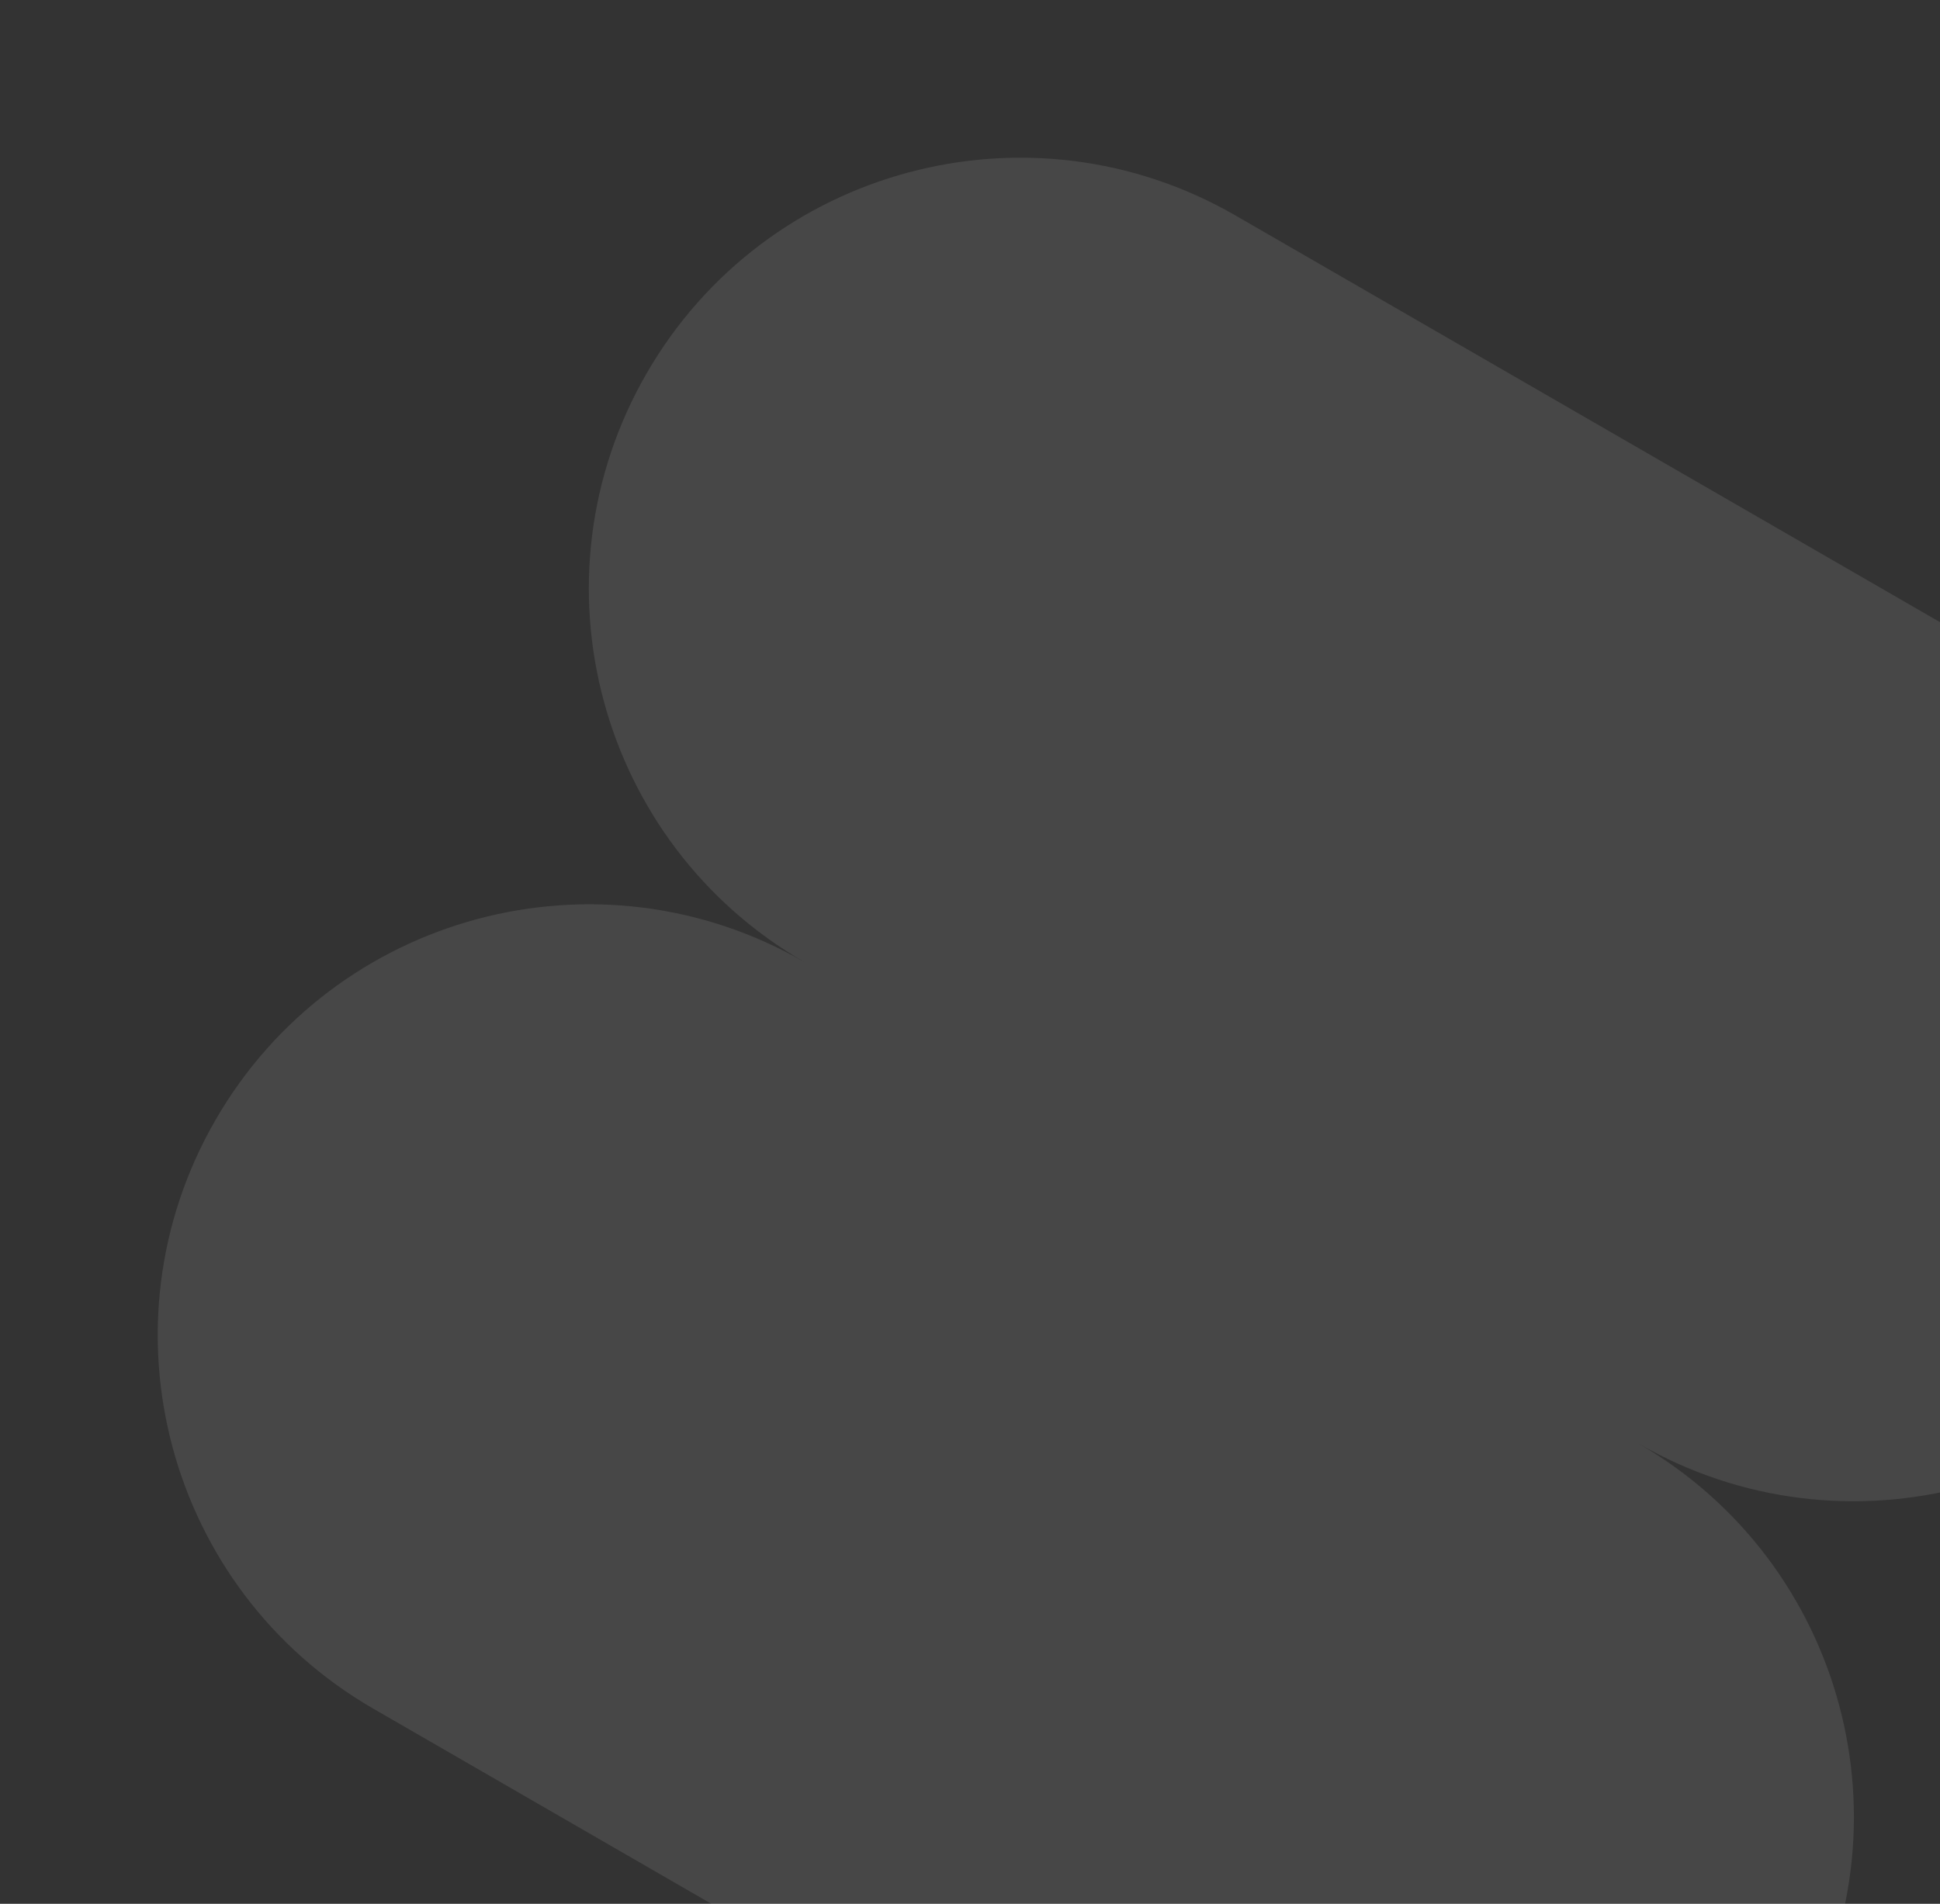 <?xml version="1.0" encoding="UTF-8"?> <svg xmlns="http://www.w3.org/2000/svg" width="270" height="265" viewBox="0 0 270 265" fill="none"><rect x="0" y="0" width="270" height="265" fill="#333333" stroke="none"/><g clip-path="url(#clip0_10_238)"><path fill-rule="evenodd" clip-rule="evenodd" d="M171.962 30C143.264 13.431 106.569 23.264 90 51.962C73.431 80.659 83.264 117.354 111.962 133.923C83.264 117.354 46.569 127.187 30 155.885C13.431 184.582 23.264 221.278 51.962 237.846L168.009 304.846C196.706 321.415 233.402 311.582 249.97 282.885C266.539 254.187 256.706 217.492 228.009 200.923C256.706 217.492 293.402 207.659 309.97 178.962C326.539 150.264 316.706 113.568 288.009 97L171.962 30Z" fill="white" fill-opacity="0.1"></path></g><defs><clipPath id="clip0_10_238"><rect width="254" height="240" fill="white" transform="translate(120) rotate(30)"></rect></clipPath></defs></svg> 